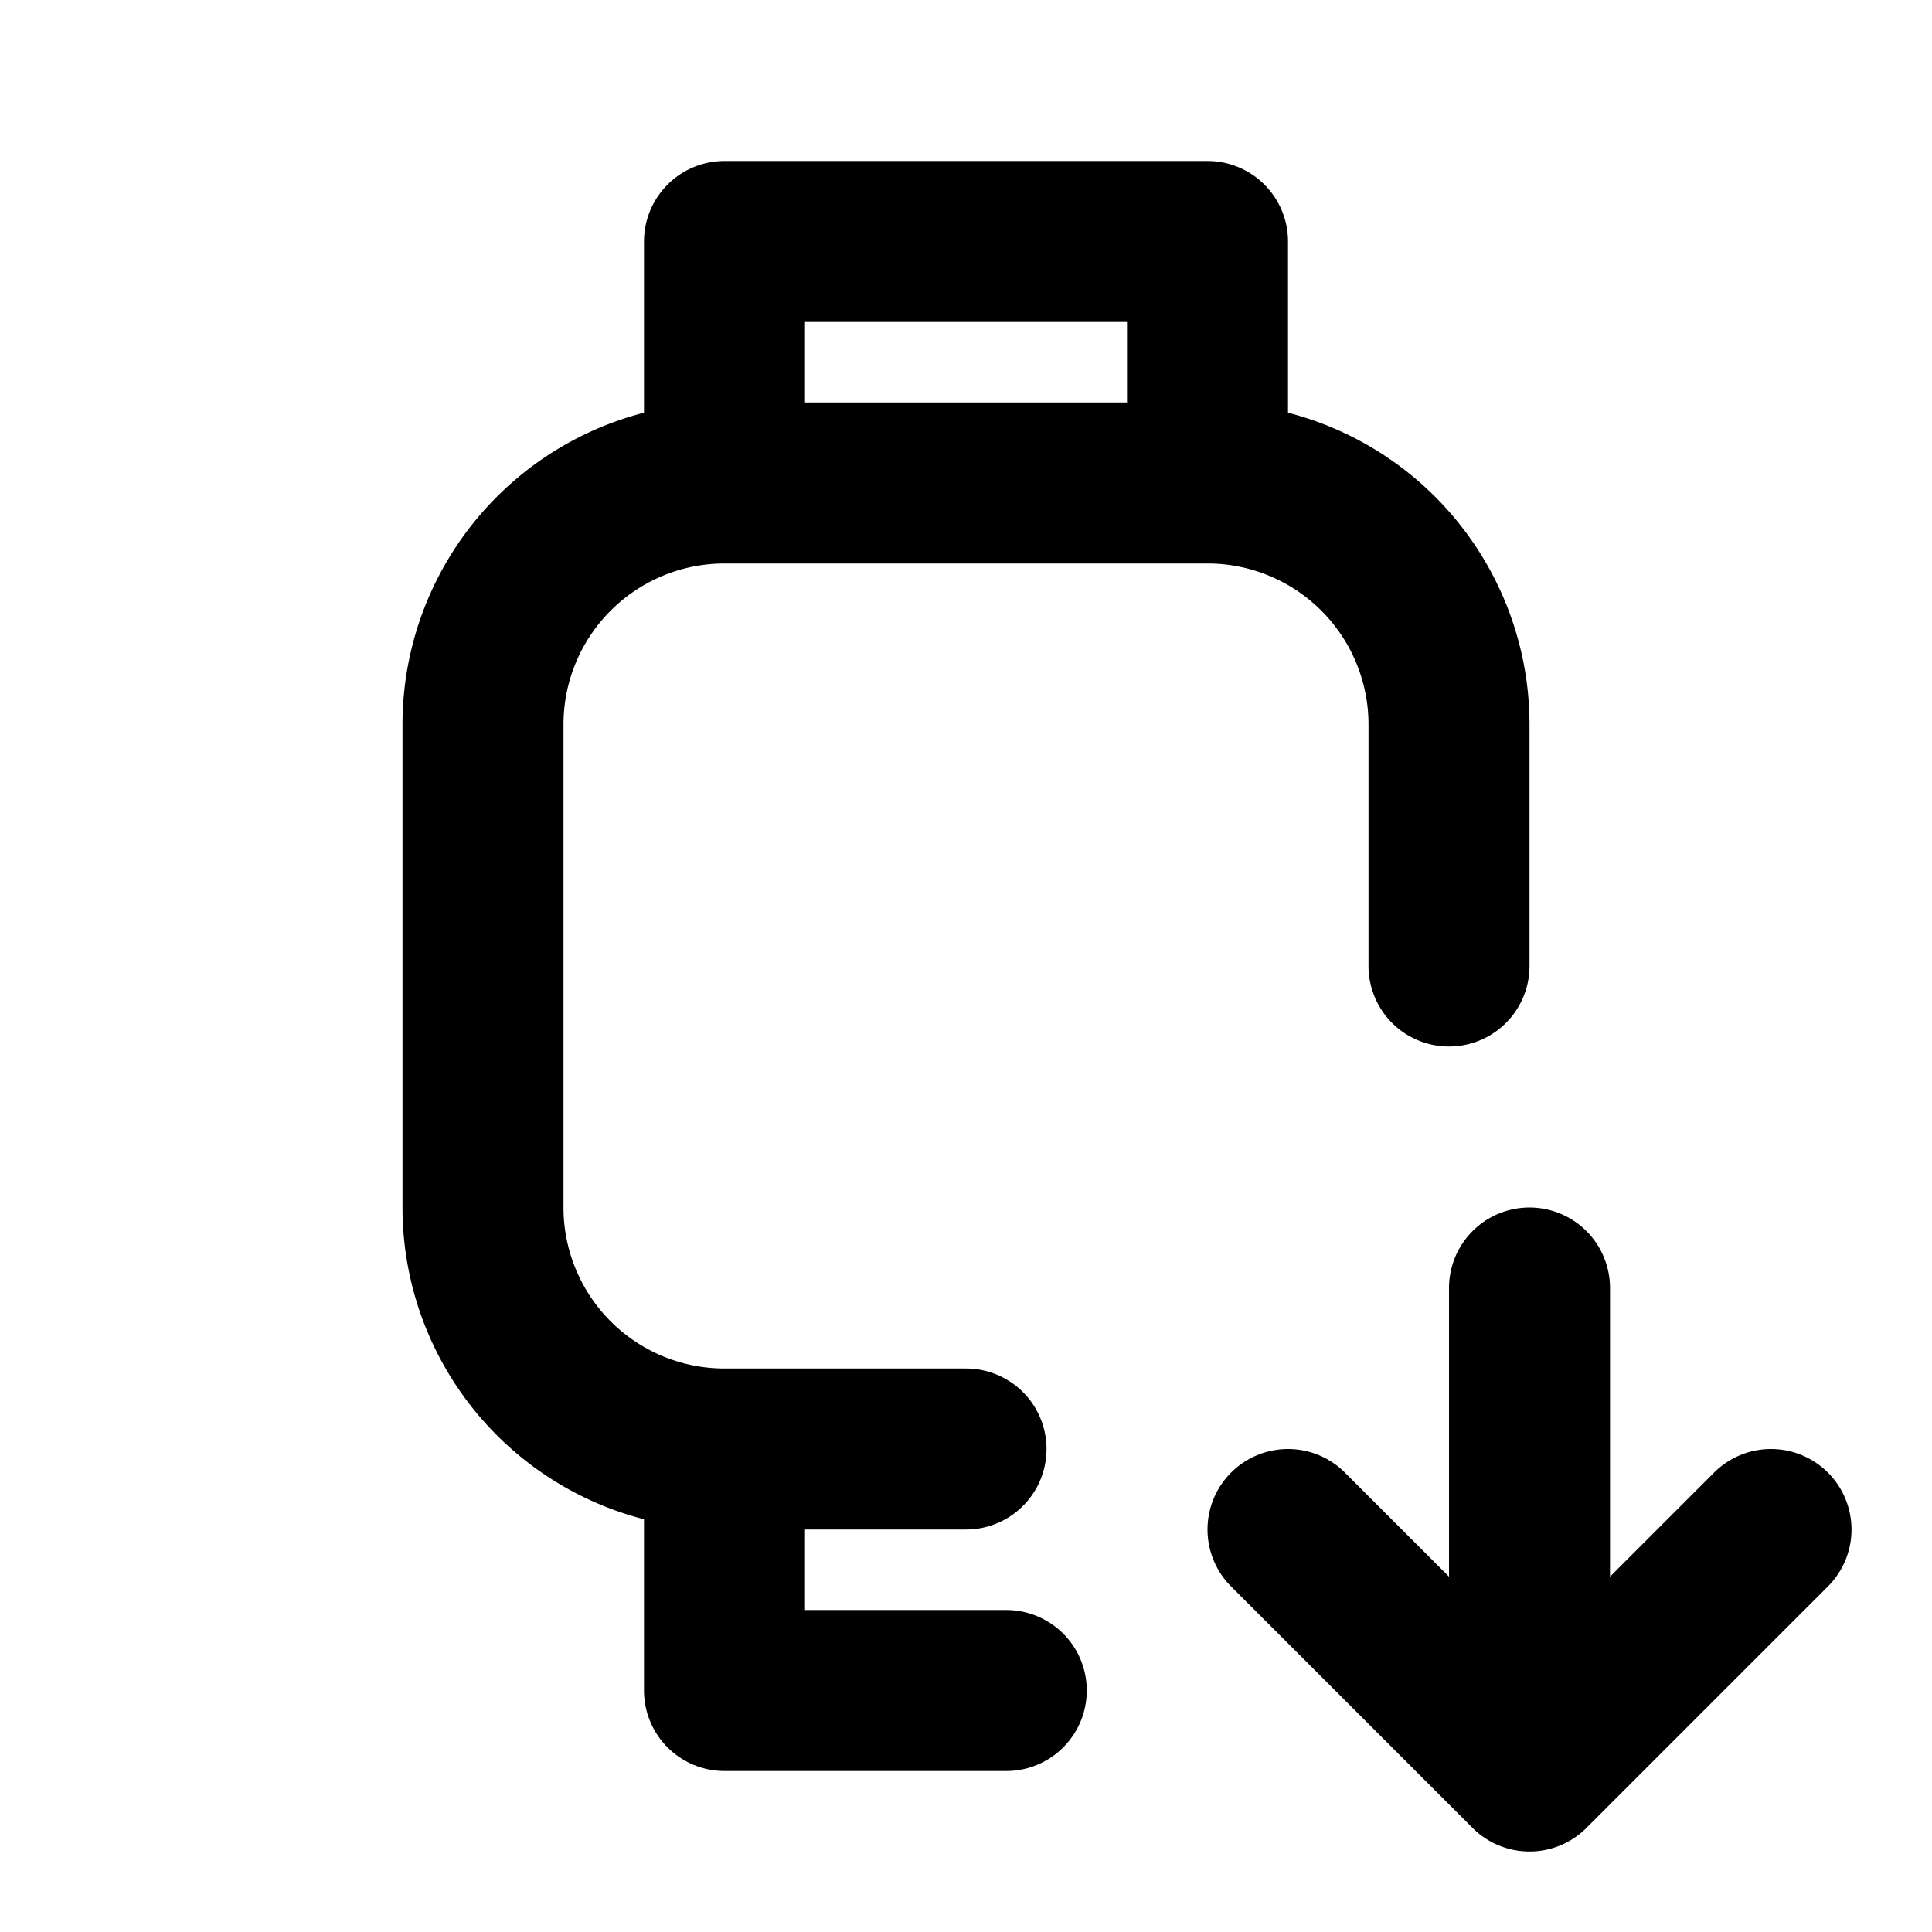 <?xml version="1.0" encoding="utf-8"?>
<!-- Generator: www.svgicons.com -->
<svg xmlns="http://www.w3.org/2000/svg" width="800" height="800" viewBox="0 0 24 24">
<path fill="none" stroke="currentColor" stroke-linecap="round" stroke-linejoin="round" stroke-width="2" d="M12 18H9a3 3 0 0 1-3-3V9a3 3 0 0 1 3-3h6a3 3 0 0 1 3 3v3m-9 6v3h3.5M9 6V3h6v3m4 10v6m3-3l-3 3l-3-3"/>
</svg>
